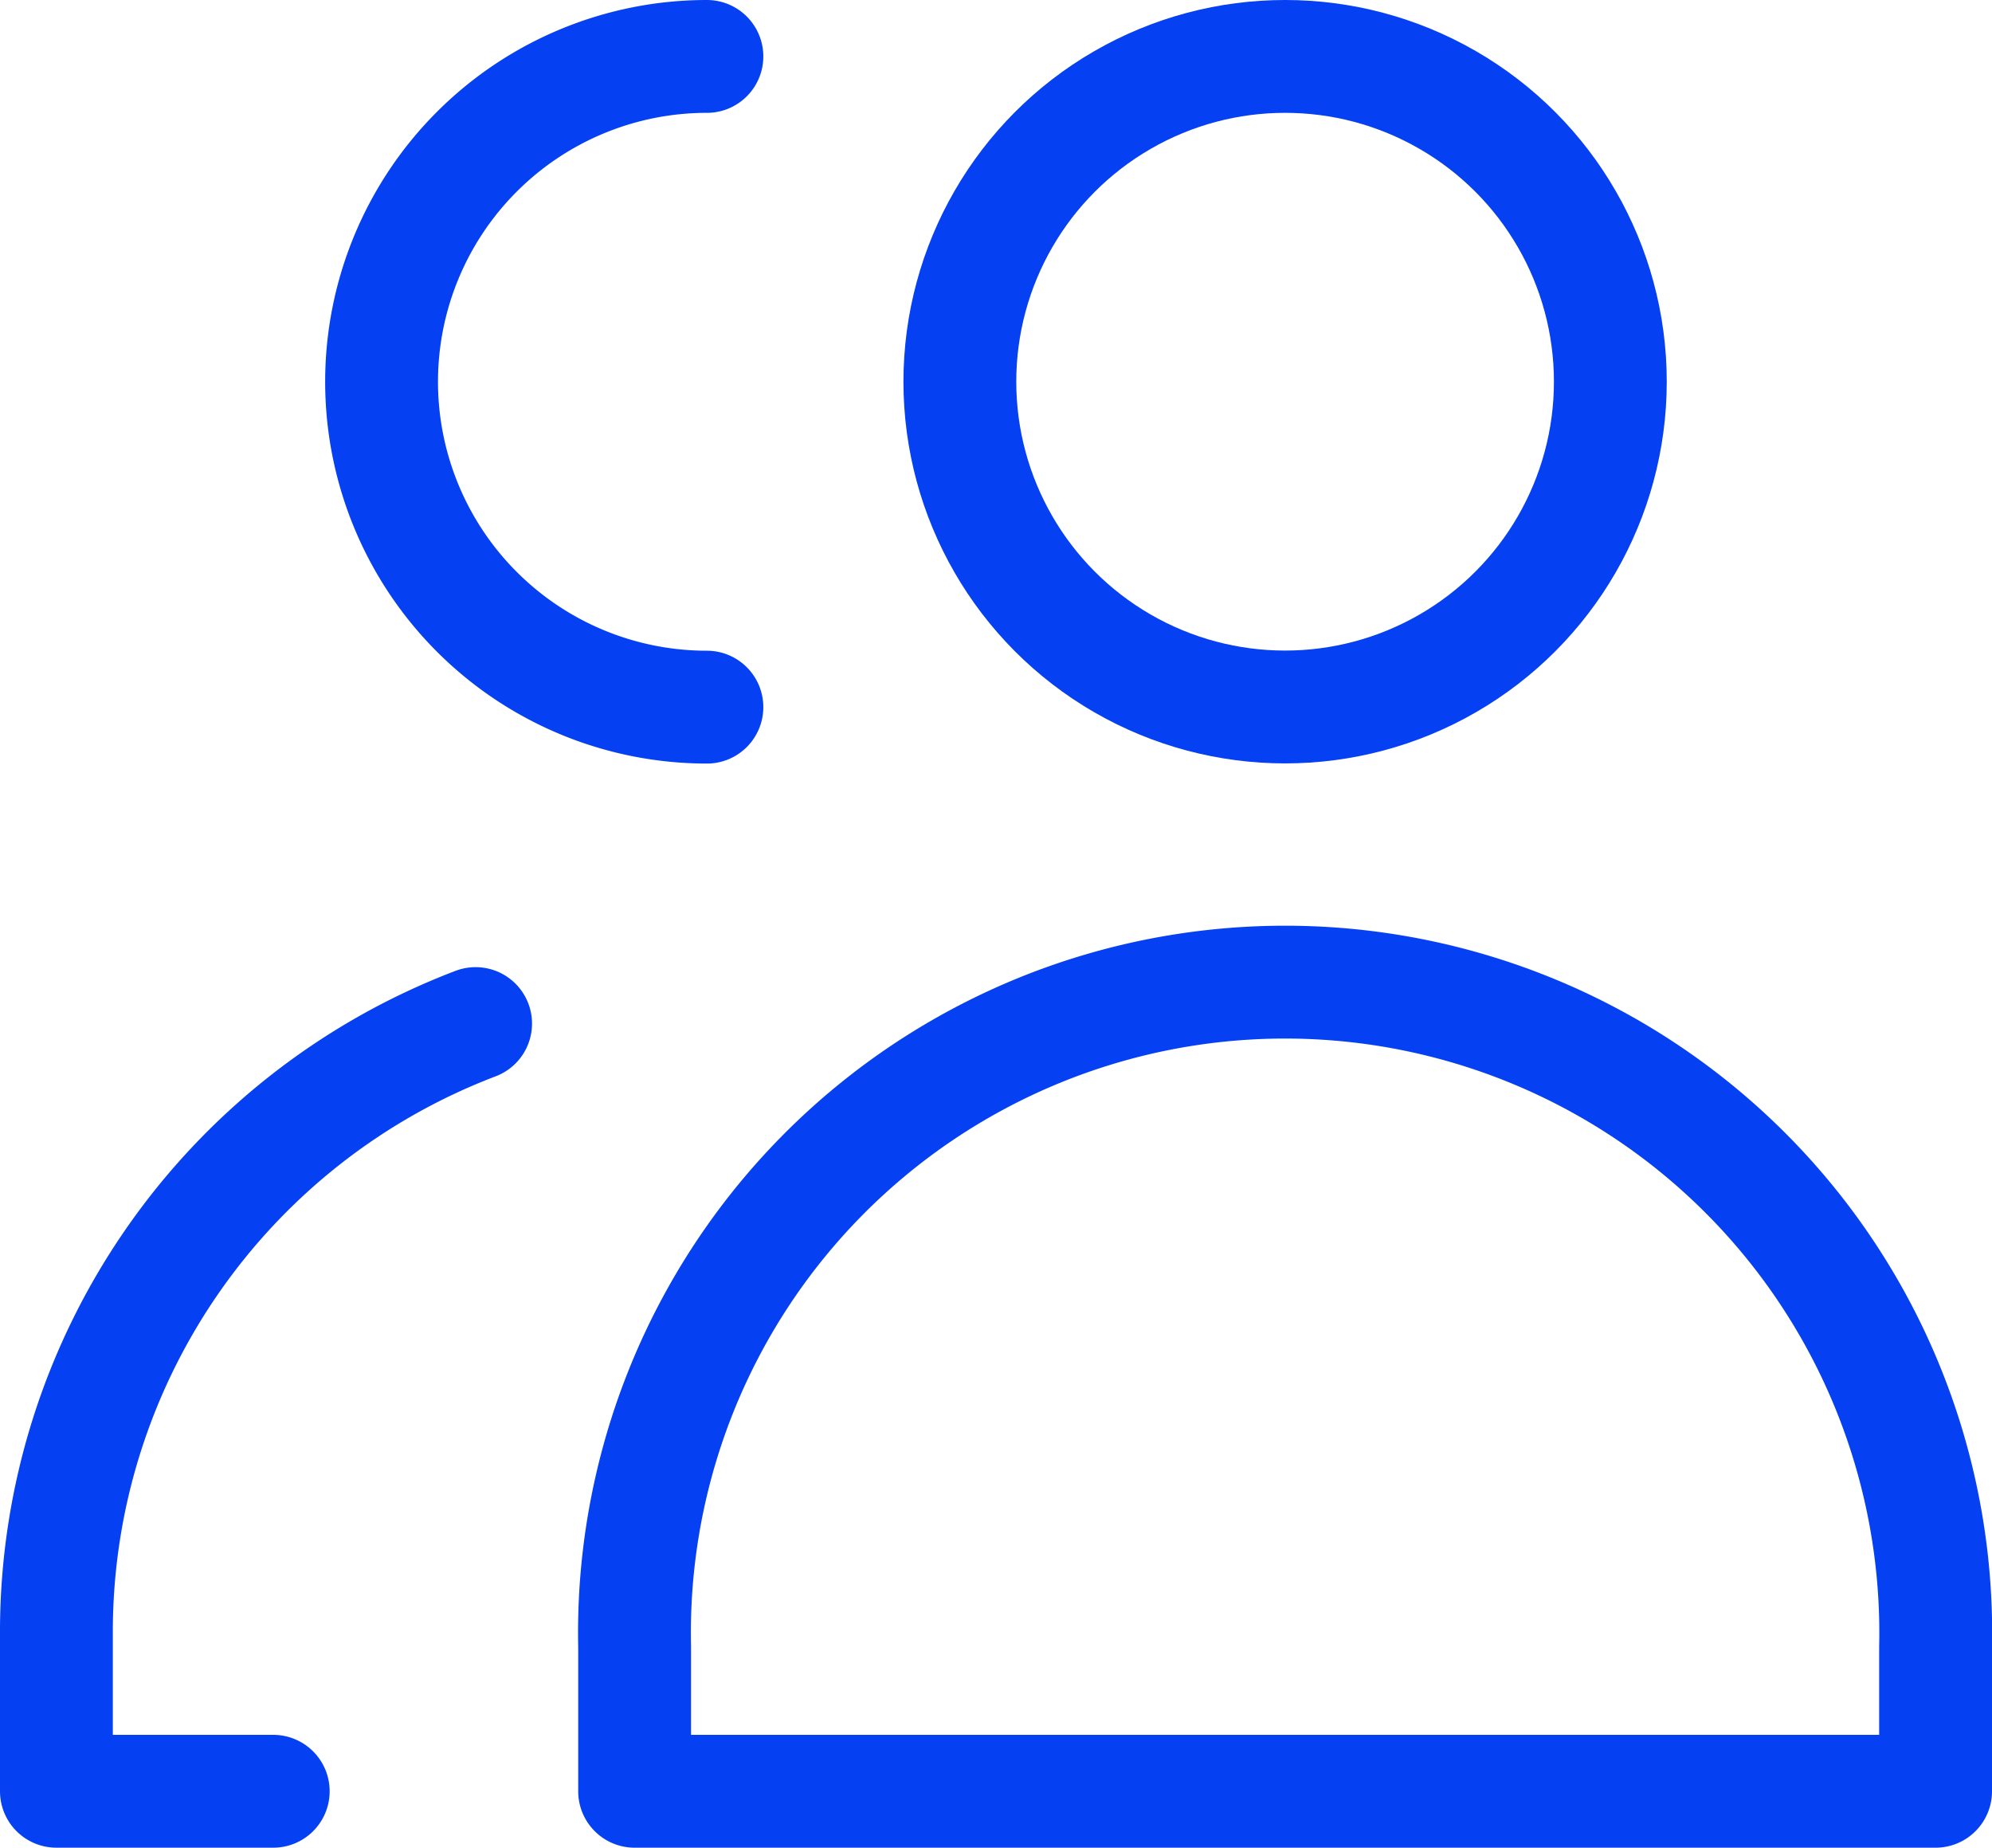 <svg xmlns="http://www.w3.org/2000/svg" width="52.966" height="49.123" viewBox="0 0 52.966 49.123">
  <g id="Grupo_96" data-name="Grupo 96" transform="translate(1.5 1.5)">
    <ellipse id="Elipse_12" data-name="Elipse 12" cx="8.648" cy="8.648" rx="8.648" ry="8.648" transform="translate(24.022)" fill="none" stroke="#0540f2" stroke-linecap="round" stroke-linejoin="round" stroke-width="3"/>
    <path id="Caminho_3085" data-name="Caminho 3085" d="M.5,29.14H35.092V25.3A17.3,17.3,0,1,0,.5,25.3Z" transform="translate(14.874 16.983)" fill="none" stroke="#0540f2" stroke-linecap="round" stroke-linejoin="round" stroke-width="3"/>
    <path id="Caminho_3086" data-name="Caminho 3086" d="M17.648,1.5a8.648,8.648,0,0,0,0,17.3" transform="translate(-0.352 -1.5)" fill="none" stroke="#0540f2" stroke-linecap="round" stroke-linejoin="round" stroke-width="3"/>
    <path id="Caminho_3087" data-name="Caminho 3087" d="M21.746,8.19A17.3,17.3,0,0,0,10.6,24.333V28.6h5.765" transform="translate(-10.6 17.523)" fill="none" stroke="#0540f2" stroke-linecap="round" stroke-linejoin="round" stroke-width="3"/>
  </g>
</svg>
